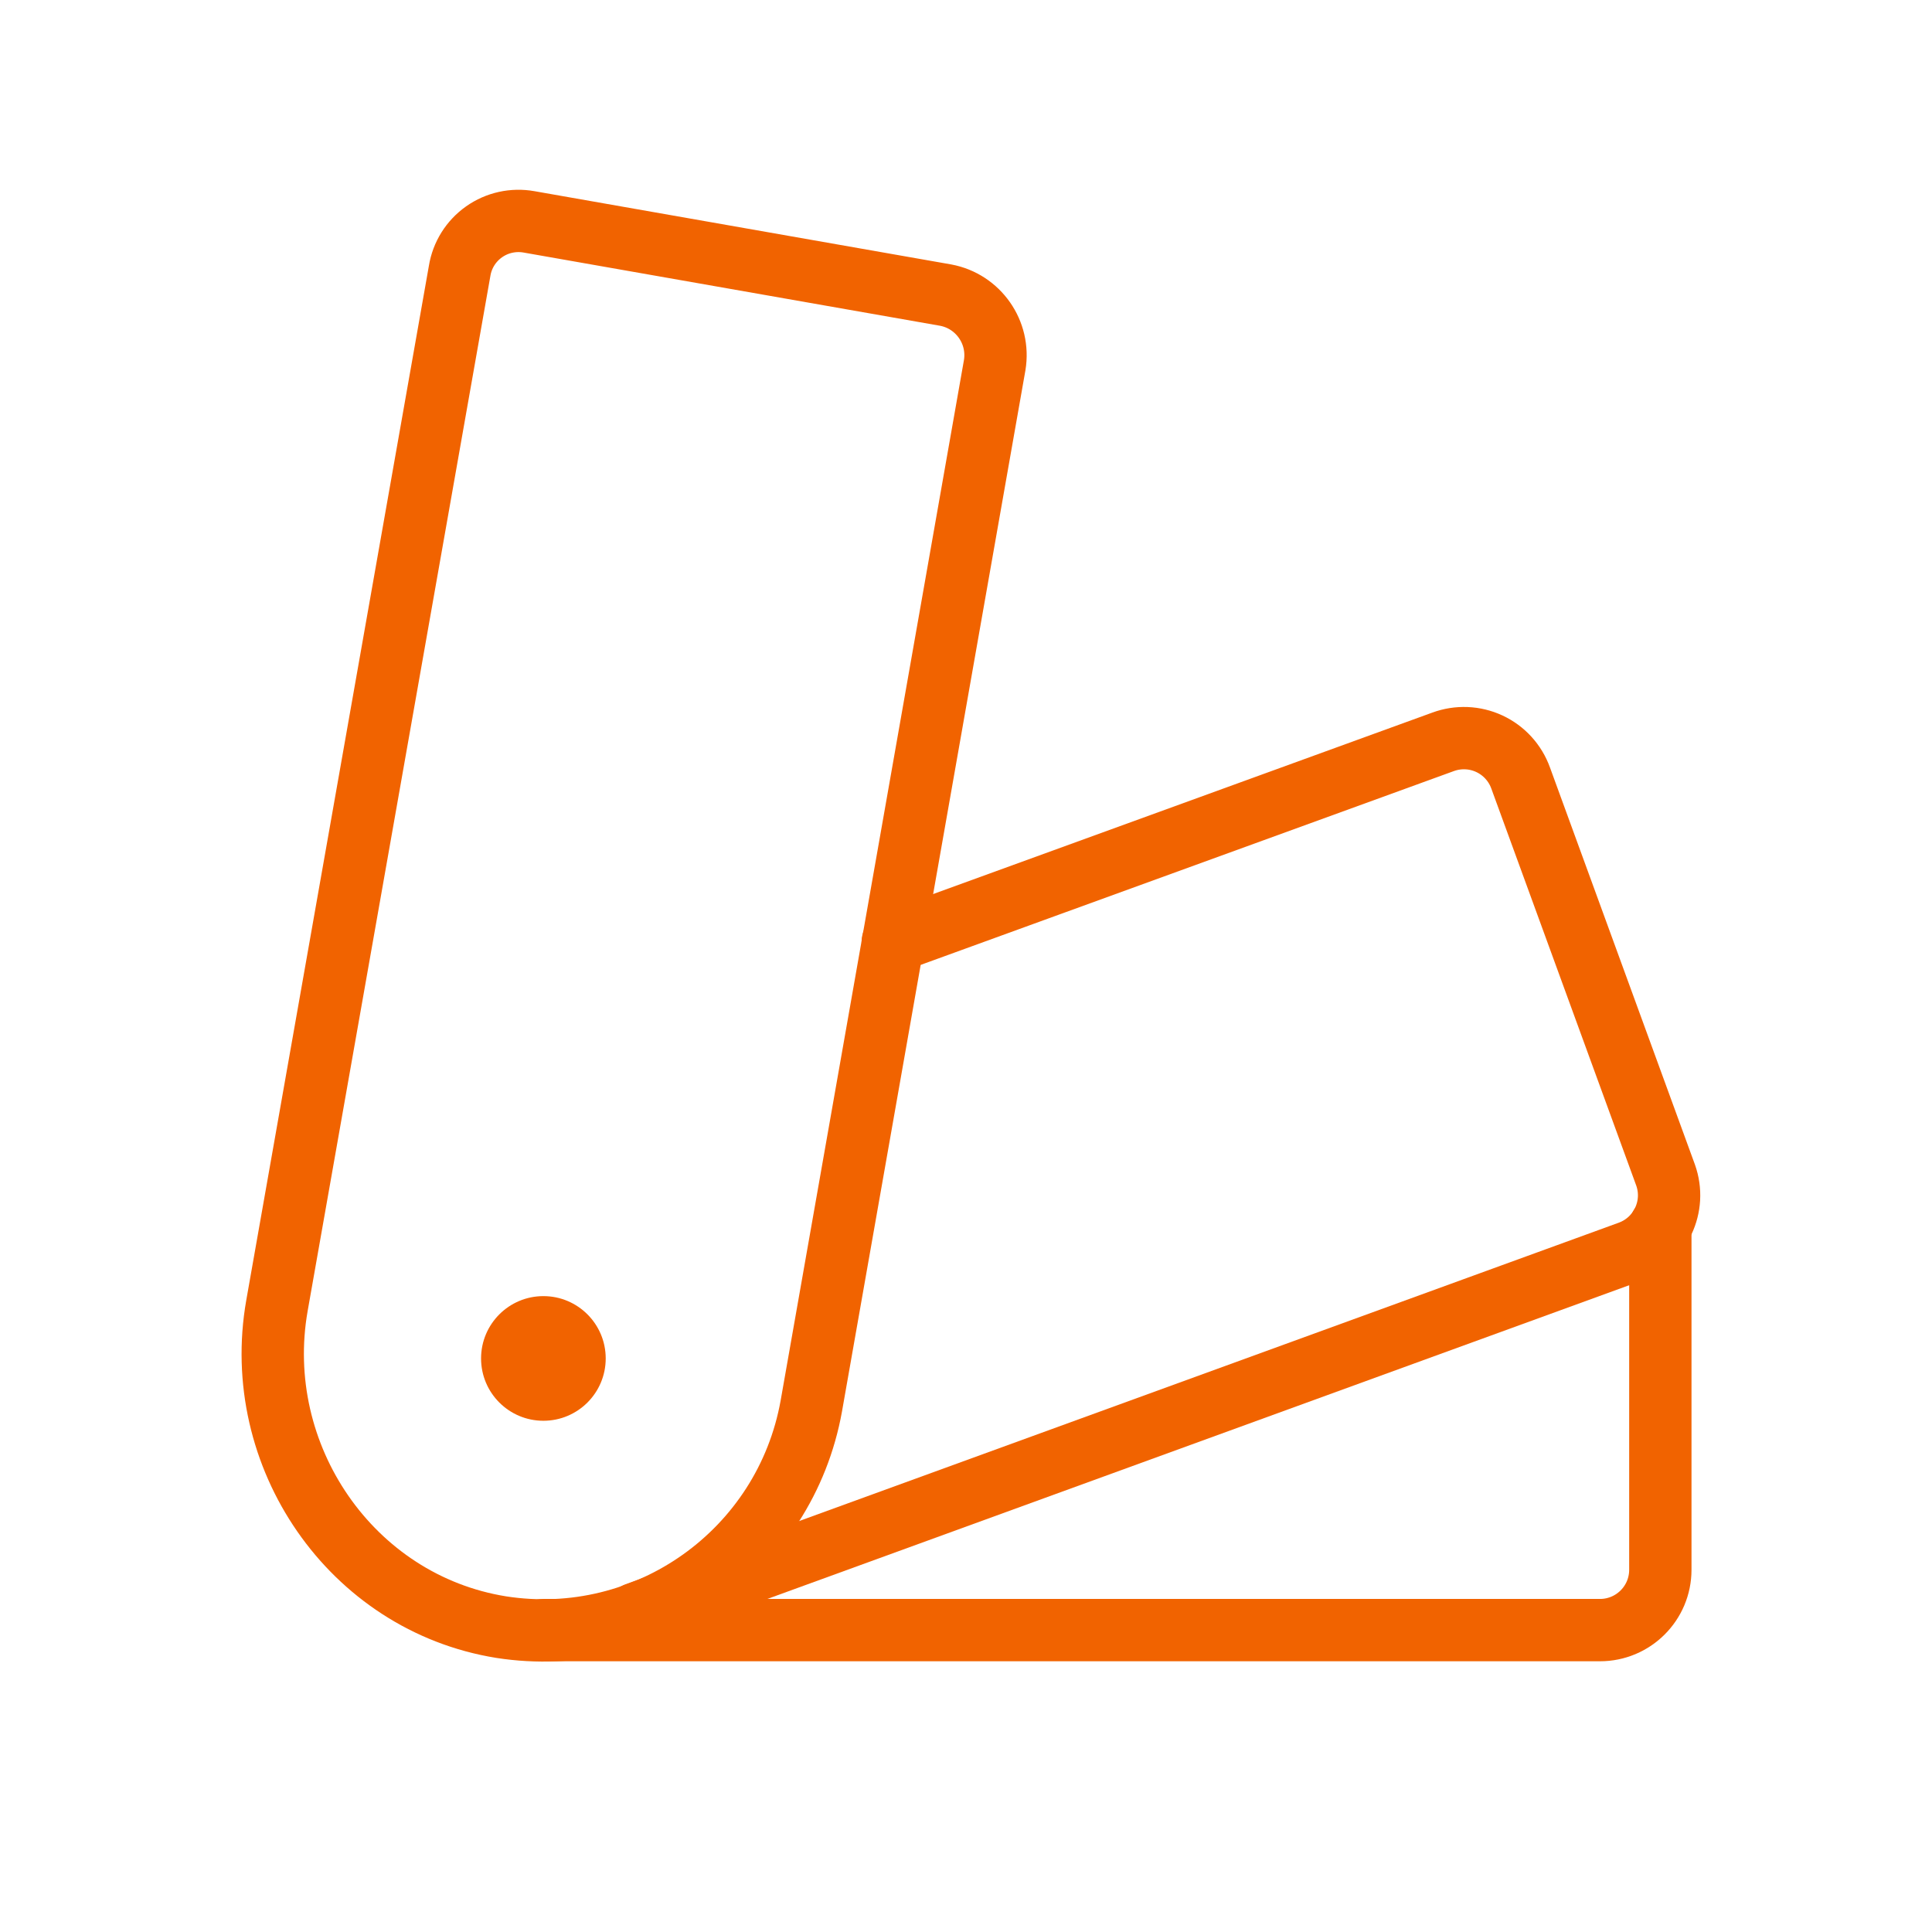 <?xml version="1.0" encoding="UTF-8"?>
<svg xmlns="http://www.w3.org/2000/svg" xmlns:xlink="http://www.w3.org/1999/xlink" width="31px" height="31px" viewBox="0 0 31 31" version="1.1">
  <title>Group</title>
  <g id="Ontwerp-03-10-2022" stroke="none" stroke-width="1" fill="none" fill-rule="evenodd">
    <g id="6-1-Vacature---Overzicht" transform="translate(-677, -2786)">
      <g id="Group" transform="translate(677, 2786)">
        <rect id="Rectangle" x="0" y="0" width="31" height="31"></rect>
        <path d="M4.444,20.949 L7.375,4.347 C7.416,4.094 7.557,3.868 7.767,3.72 C7.976,3.572 8.236,3.515 8.489,3.56 L15.173,4.735 C15.698,4.833 16.048,5.334 15.96,5.861 L13.018,22.56 C12.598,24.898 10.388,26.474 8.041,26.108 C5.631,25.72 4.02,23.359 4.444,20.949 Z" id="Path" stroke="#F16300" stroke-linecap="round" stroke-linejoin="round"></path>
        <path d="M14.325,15.113 L23.153,11.904 C23.396,11.814 23.664,11.825 23.898,11.934 C24.132,12.043 24.313,12.242 24.4,12.485 L26.725,18.854 C26.904,19.356 26.644,19.907 26.144,20.089 L10.208,25.89" id="Path" stroke="#F16300" stroke-linecap="round" stroke-linejoin="round"></path>
        <path d="M26.641,19.678 L26.641,25.188 C26.641,25.723 26.207,26.156 25.672,26.156 L8.719,26.156" id="Path" stroke="#F16300" stroke-linecap="round" stroke-linejoin="round"></path>
        <circle id="Oval" fill="#F16300" fill-rule="nonzero" cx="8.719" cy="21.797" r="1"></circle>
      </g>
    </g>
  </g>
</svg>
